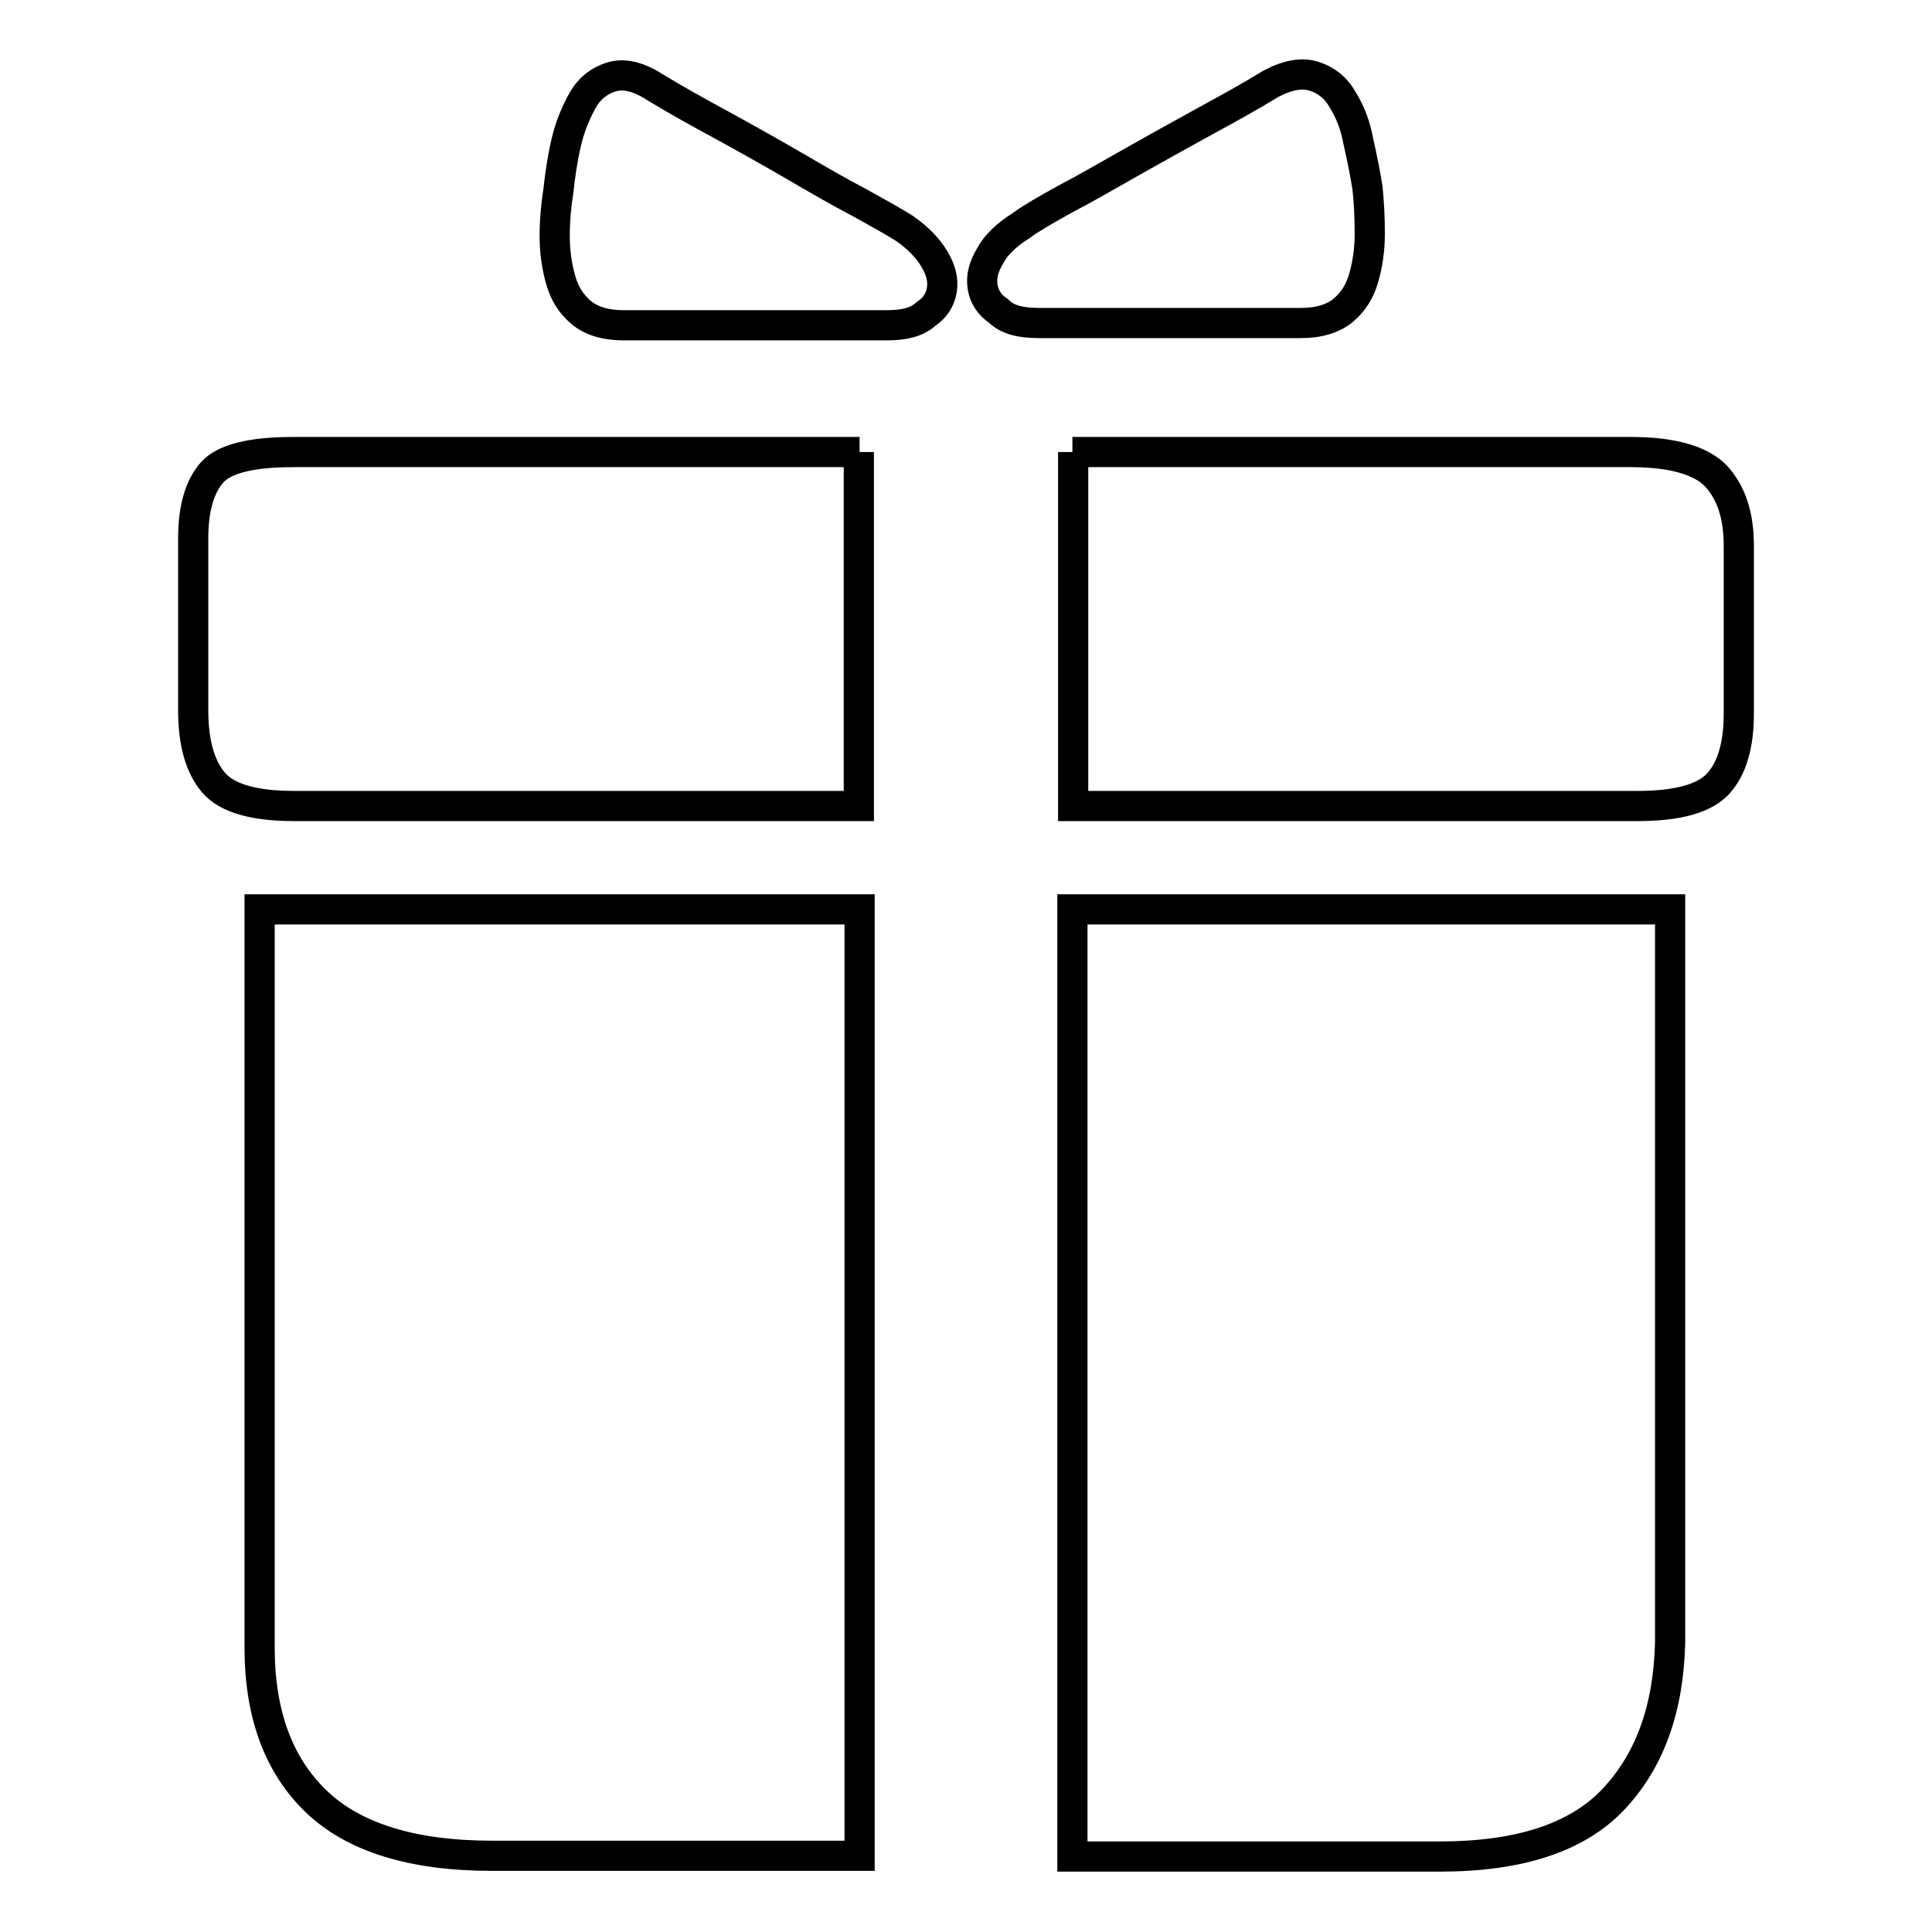 <?xml version="1.0" encoding="utf-8"?>
<!-- Svg Vector Icons : http://www.onlinewebfonts.com/icon -->
<!DOCTYPE svg PUBLIC "-//W3C//DTD SVG 1.1//EN" "http://www.w3.org/Graphics/SVG/1.1/DTD/svg11.dtd">
<svg version="1.1" xmlns="http://www.w3.org/2000/svg" xmlns:xlink="http://www.w3.org/1999/xlink" x="0px" y="0px" viewBox="0 0 256 256" enable-background="new 0 0 256 256" xml:space="preserve">
<g> <path stroke-width="4" fill-opacity="0" stroke="#000000"  d="M117.5,43.1H82.6c-2.4,0-4.3-0.6-5.6-1.7s-2.2-2.5-2.7-4.3c-0.5-1.7-0.8-3.7-0.8-5.8c0-2.2,0.2-4.2,0.5-6.1 c0.2-1.9,0.5-4,1-6.2c0.5-2.2,1.3-4.1,2.2-5.7c0.9-1.6,2.2-2.6,3.8-3.1c1.6-0.5,3.5-0.1,5.7,1.3c2.6,1.6,5.5,3.2,8.8,5 s6.5,3.6,9.6,5.4c3.1,1.8,6,3.5,8.7,4.9c2.7,1.5,4.7,2.6,6.1,3.5c1.7,1.2,3,2.5,3.9,4c0.9,1.5,1.2,2.8,1,4.1 c-0.2,1.3-0.9,2.4-2.1,3.2C121.5,42.7,119.8,43.1,117.5,43.1L117.5,43.1z M137.7,42.8h34.7c2.4,0,4.3-0.6,5.6-1.7 c1.3-1.1,2.2-2.5,2.7-4.3c0.5-1.7,0.8-3.7,0.8-5.8c0-2.2-0.1-4.2-0.3-6.1c-0.3-1.9-0.7-3.9-1.2-6.1c-0.4-2.2-1.1-4-2.1-5.6 c-0.9-1.6-2.2-2.6-3.8-3.1c-1.6-0.5-3.4-0.2-5.7,1c-2.6,1.6-5.5,3.2-8.8,5c-3.3,1.8-6.5,3.6-9.7,5.4s-6.1,3.5-8.8,4.9 c-2.7,1.5-4.6,2.6-5.8,3.5c-1.9,1.2-3.3,2.5-4.1,4c-0.9,1.5-1.2,2.8-1,4.1c0.2,1.3,0.9,2.4,2.1,3.2 C133.5,42.4,135.3,42.8,137.7,42.8z M113.9,59.9H38.8c-5.5,0-9.1,0.9-10.7,2.7c-1.6,1.8-2.5,4.7-2.5,8.7v22.8 c0,4.3,0.9,7.5,2.7,9.6c1.8,2.1,5.4,3.1,10.7,3.1h74.8V59.9z M142.1,59.9h74c5.5,0,9.3,1.1,11.3,3.2c2,2.2,3,5.2,3,9.2v22.3 c0,4.1-0.9,7.2-2.7,9.2c-1.8,2-5.4,3-10.7,3h-74.8V59.9z M113.9,120.5H34.4v42.4v16.8v15.8V209v9.3c0,8.8,2.5,15.6,7.5,20.4 c5,4.8,12.8,7.2,23.3,7.2h48.7V120.5z M142.1,120.5h79.2v97.1c-0.2,8.8-2.7,15.7-7.5,20.8c-4.8,5.1-12.5,7.6-23,7.6h-48.7V120.5z" /></g>
</svg>